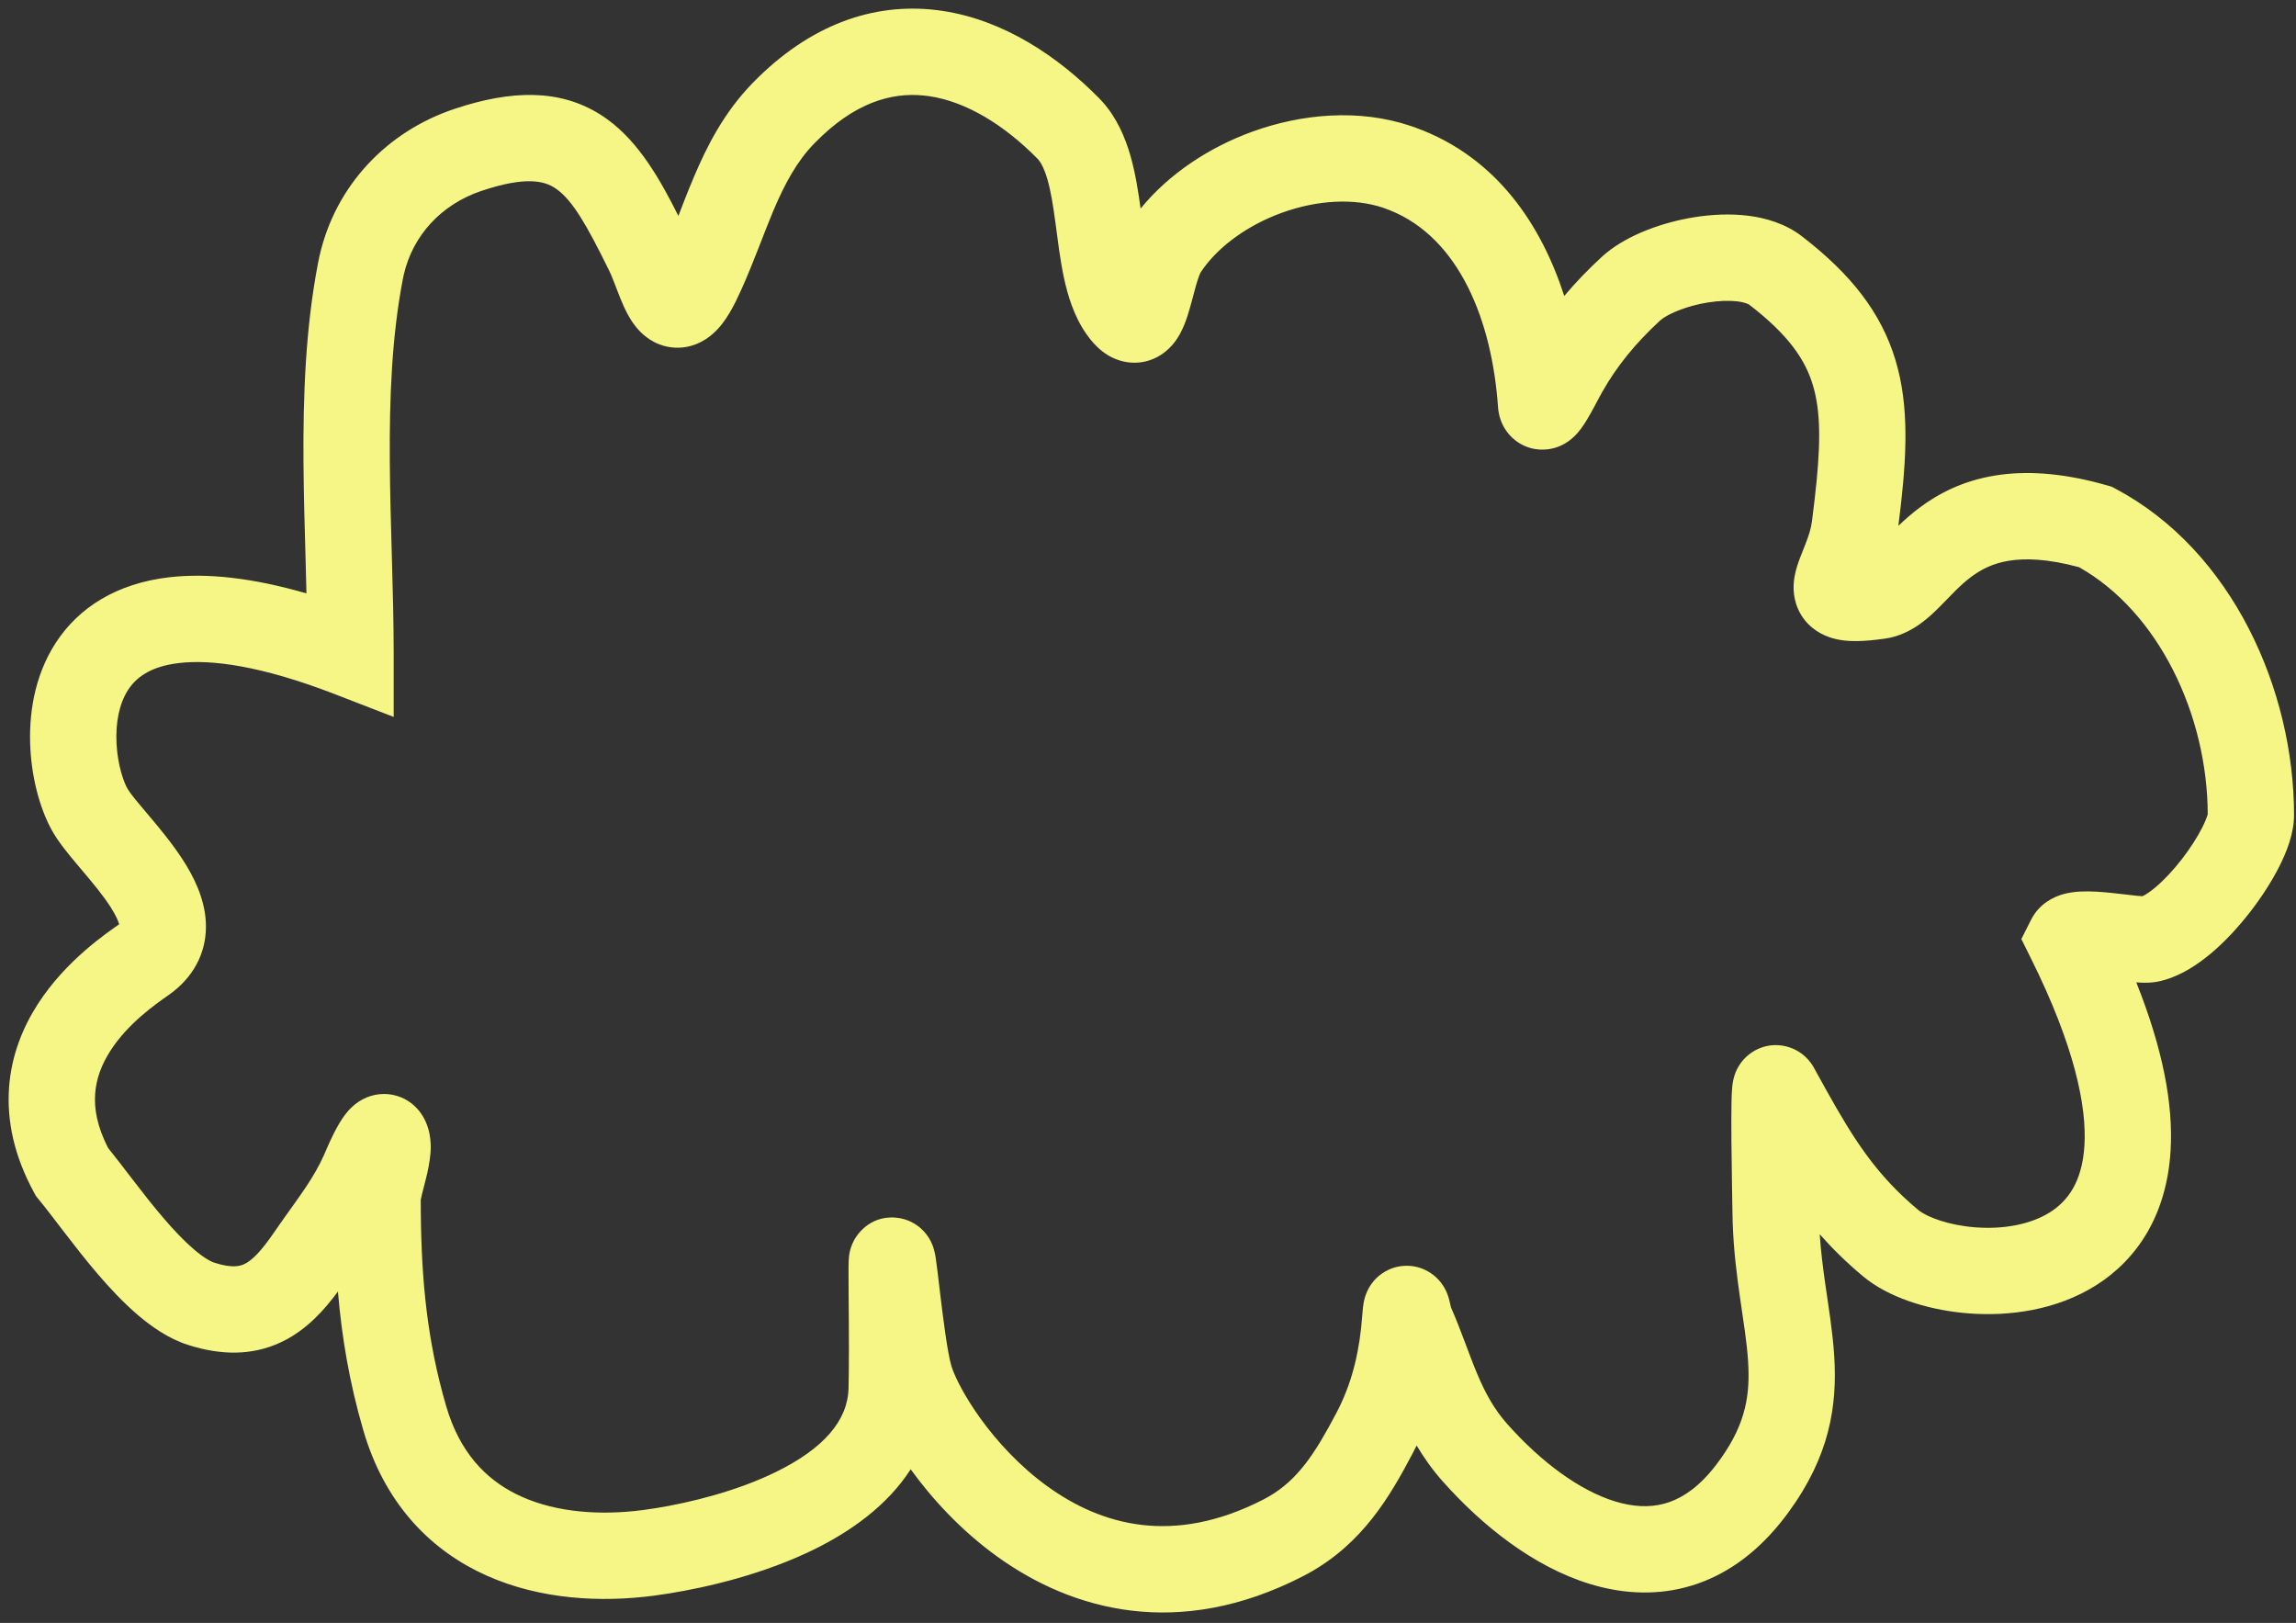 <?xml version="1.0" encoding="UTF-8"?> <svg xmlns="http://www.w3.org/2000/svg" width="133" height="94" viewBox="0 0 133 94" fill="none"><rect x="0" y="0" width="133" height="94" fill="#333333" stroke="none"/><path d="M127.887 47.218C127.887 41.383 125.017 35.428 120.431 32.851C118.59 32.354 117.296 32.329 116.379 32.477C115.443 32.627 114.76 32.98 114.177 33.418C113.515 33.915 113.074 34.427 112.356 35.146C111.848 35.655 110.871 36.638 109.469 36.94L109.183 36.99C108.602 37.072 108.063 37.126 107.579 37.132C107.126 37.138 106.545 37.106 105.971 36.907C105.328 36.685 104.579 36.206 104.168 35.302C103.805 34.504 103.888 33.754 103.96 33.361C104.036 32.948 104.173 32.566 104.27 32.312C104.347 32.108 104.515 31.693 104.578 31.529C104.772 31.031 104.907 30.612 104.96 30.2L105.118 28.912C105.448 26.049 105.491 24.153 105.095 22.597C104.712 21.096 103.852 19.688 101.763 17.991L101.328 17.648C101.327 17.647 101.325 17.645 101.319 17.642C101.313 17.638 101.303 17.631 101.289 17.624C101.261 17.61 101.22 17.59 101.161 17.57C101.041 17.527 100.869 17.484 100.641 17.456C100.176 17.399 99.588 17.415 98.942 17.518C97.72 17.713 96.76 18.137 96.318 18.444L96.161 18.567C94.778 19.844 93.681 21.165 92.806 22.713L92.634 23.026C92.526 23.226 92.178 23.906 91.876 24.393C91.794 24.525 91.693 24.68 91.58 24.831C91.491 24.951 91.293 25.209 91.006 25.442C90.867 25.555 90.564 25.783 90.123 25.923C89.627 26.08 88.837 26.153 88.053 25.692C87.345 25.276 87.051 24.659 86.938 24.348C86.848 24.102 86.808 23.878 86.789 23.713L86.775 23.57C86.429 18.599 84.546 13.791 80.511 12.178L80.113 12.031C78.445 11.47 76.317 11.576 74.251 12.325C72.312 13.029 70.685 14.206 69.721 15.529L69.536 15.796C69.552 15.771 69.522 15.814 69.461 15.976C69.403 16.128 69.341 16.324 69.27 16.574C69.163 16.954 68.958 17.777 68.789 18.295C68.693 18.589 68.554 18.973 68.351 19.342C68.179 19.653 67.767 20.32 66.959 20.717C65.924 21.225 64.886 21.002 64.175 20.57C63.735 20.304 63.399 19.953 63.148 19.639L62.927 19.341C62.2 18.302 61.843 17.087 61.624 16.056C61.403 15.016 61.268 13.868 61.142 12.926C61.006 11.915 60.874 11.081 60.673 10.387C60.495 9.774 60.31 9.441 60.165 9.265L60.105 9.198C58.16 7.224 55.965 5.889 53.839 5.573C51.992 5.299 49.887 5.743 47.628 7.858L47.174 8.303C46.163 9.341 45.463 10.63 44.794 12.213C44.274 13.443 43.644 15.223 42.94 16.779L42.635 17.429C42.404 17.899 42.145 18.352 41.842 18.743C41.561 19.106 41.095 19.609 40.393 19.905C39.551 20.26 38.642 20.203 37.876 19.8C37.24 19.465 36.852 18.973 36.648 18.677C36.245 18.091 35.962 17.356 35.794 16.922C35.63 16.498 35.516 16.191 35.408 15.94L35.301 15.704C33.974 12.997 33.174 11.632 32.255 10.964C31.699 10.56 30.76 10.185 28.387 10.898L27.893 11.055C25.567 11.836 23.909 13.633 23.387 15.92L23.34 16.143C22.7 19.443 22.554 23.014 22.58 26.729C22.593 28.583 22.648 30.442 22.701 32.314C22.754 34.174 22.805 36.048 22.805 37.877V41.525L19.402 40.208C15.114 38.549 12.242 38.19 10.398 38.4C8.662 38.597 7.857 39.283 7.417 39.964C6.91 40.748 6.685 41.858 6.751 43.083C6.819 44.331 7.169 45.325 7.407 45.718L7.576 45.965C7.786 46.248 8.125 46.649 8.634 47.251C9.228 47.955 9.984 48.86 10.599 49.814C11.185 50.724 11.849 51.986 11.923 53.404C12.004 54.963 11.361 56.38 10.059 57.415L9.789 57.617C9.009 58.169 7.425 59.257 6.392 60.866C5.897 61.637 5.575 62.462 5.512 63.353C5.452 64.186 5.608 65.223 6.265 66.493C6.704 67.037 7.202 67.693 7.688 68.325C8.259 69.069 8.854 69.832 9.466 70.546C10.082 71.265 10.674 71.887 11.227 72.359C11.801 72.851 12.2 73.066 12.419 73.136L12.792 73.242C13.599 73.441 13.975 73.31 14.201 73.192C14.604 72.984 15.107 72.503 15.863 71.4L16.325 70.737C17.37 69.258 18.177 68.226 18.775 66.884L18.931 66.518C19.045 66.258 19.205 65.905 19.364 65.594C19.513 65.303 19.762 64.838 20.076 64.454C20.184 64.322 20.576 63.839 21.239 63.565C21.636 63.4 22.265 63.258 22.983 63.471C23.616 63.658 24.043 64.04 24.307 64.38L24.41 64.523L24.519 64.696C25.02 65.566 24.961 66.48 24.934 66.819C24.893 67.319 24.782 67.82 24.692 68.192C24.645 68.388 24.593 68.582 24.55 68.751C24.504 68.928 24.467 69.075 24.435 69.209C24.394 69.379 24.378 69.466 24.373 69.494L24.372 69.425L24.376 70.226C24.413 74.194 24.748 77.668 25.84 81.427L26.004 81.944C26.87 84.457 28.418 85.884 30.227 86.692C32.254 87.599 34.762 87.785 37.223 87.465L38.001 87.351C39.939 87.037 42.67 86.382 44.987 85.237C47.724 83.886 49.111 82.272 49.153 80.401L49.168 79.541C49.193 77.538 49.152 75.56 49.152 73.447C49.152 73.301 49.154 73.151 49.161 73.018C49.164 72.955 49.17 72.854 49.185 72.741C49.192 72.686 49.205 72.591 49.231 72.477C49.248 72.403 49.31 72.133 49.477 71.827C49.539 71.713 50.261 70.382 51.899 70.526C52.616 70.59 53.102 70.936 53.343 71.15C53.587 71.368 53.734 71.585 53.806 71.699C53.949 71.93 54.023 72.132 54.048 72.201C54.081 72.296 54.103 72.376 54.116 72.426C54.161 72.597 54.19 72.769 54.203 72.856C54.265 73.25 54.35 73.992 54.438 74.742C54.638 76.429 54.879 78.298 55.102 79.086L55.173 79.301C55.381 79.871 55.895 80.905 56.774 82.129C57.752 83.49 59.076 84.935 60.68 86.093C63.788 88.335 67.943 89.541 73.18 86.854L73.522 86.666C75.189 85.693 76.177 84.186 77.421 81.822L77.584 81.5C78.373 79.884 78.77 78.145 78.91 76.198L78.95 75.745C78.972 75.558 79.006 75.349 79.06 75.162C79.068 75.132 79.196 74.615 79.622 74.143C79.88 73.857 80.458 73.362 81.36 73.317C82.26 73.273 82.882 73.705 83.166 73.961C83.635 74.384 83.814 74.882 83.823 74.904C83.88 75.043 83.915 75.163 83.931 75.219C83.964 75.337 83.99 75.456 84.001 75.508C84.018 75.585 84.027 75.626 84.039 75.677C84.043 75.693 84.046 75.707 84.049 75.718C84.356 76.42 84.617 77.102 84.853 77.727C85.105 78.396 85.321 78.982 85.562 79.556C86.032 80.673 86.54 81.611 87.308 82.476L87.701 82.907C89.687 85.029 91.91 86.561 93.917 87.062C94.943 87.317 95.862 87.294 96.695 87.003C97.526 86.713 98.455 86.093 99.4 84.858L99.707 84.442C101.154 82.388 101.381 80.733 101.261 78.842C101.189 77.712 100.995 76.568 100.782 75.078C100.602 73.82 100.424 72.406 100.369 70.827L100.354 70.141C100.349 69.712 100.309 67.713 100.296 66.085C100.289 65.243 100.288 64.417 100.301 63.812C100.307 63.524 100.317 63.222 100.34 62.982C100.345 62.923 100.369 62.628 100.464 62.321C100.492 62.23 100.555 62.041 100.676 61.824C100.76 61.674 101.078 61.121 101.781 60.782C102.753 60.314 103.725 60.571 104.329 61.003C104.671 61.248 104.881 61.528 104.992 61.704L105.072 61.84L105.783 63.126C107.389 66.003 108.683 68.053 111.129 70.09L111.217 70.156C111.699 70.5 112.859 70.969 114.437 71.088C116.059 71.211 117.632 70.921 118.752 70.213C119.748 69.583 120.613 68.49 120.744 66.357C120.884 64.084 120.179 60.602 117.647 55.511L117.09 54.389L117.655 53.271C118.145 52.301 119.014 51.95 119.39 51.829C119.822 51.69 120.242 51.651 120.532 51.637C121.129 51.608 121.792 51.664 122.314 51.718C122.591 51.746 122.868 51.779 123.117 51.808C123.373 51.838 123.596 51.865 123.795 51.885C123.922 51.898 124.023 51.904 124.103 51.909C124.136 51.893 124.18 51.874 124.23 51.845C124.397 51.749 124.607 51.603 124.853 51.398C125.347 50.983 125.884 50.412 126.384 49.768C126.882 49.125 127.297 48.47 127.575 47.918C127.9 47.272 127.887 47.066 127.887 47.218ZM132.887 47.218C132.887 48.291 132.44 49.377 132.042 50.167C131.597 51.051 130.998 51.978 130.333 52.834C129.669 53.689 128.892 54.536 128.065 55.229C127.334 55.842 126.378 56.494 125.292 56.786L125.072 56.839C124.651 56.932 124.246 56.923 124.047 56.916C123.949 56.913 123.848 56.905 123.748 56.898C125.281 60.734 125.901 63.962 125.734 66.663C125.51 70.313 123.85 72.905 121.426 74.439C119.125 75.894 116.38 76.249 114.06 76.073C111.94 75.913 109.732 75.275 108.222 74.161L107.93 73.932C106.966 73.129 106.141 72.315 105.41 71.487C105.478 72.483 105.598 73.43 105.732 74.37C105.921 75.689 106.161 77.135 106.25 78.523C106.437 81.447 105.973 84.349 103.607 87.582L103.372 87.896C101.937 89.771 100.245 91.06 98.342 91.724C96.44 92.387 94.512 92.363 92.708 91.913C89.409 91.091 86.383 88.822 84.03 86.303L83.568 85.796C82.962 85.113 82.473 84.416 82.061 83.724L81.846 84.15C80.517 86.675 78.936 89.397 75.773 91.137L75.463 91.302C68.265 94.997 62.103 93.286 57.754 90.148C55.652 88.631 53.976 86.793 52.753 85.101C51.387 87.231 49.226 88.721 47.201 89.721C44.284 91.162 41.017 91.929 38.767 92.291L37.869 92.423C34.828 92.819 31.318 92.658 28.186 91.257C25.056 89.857 22.453 87.278 21.16 83.22L21.039 82.822C20.234 80.053 19.797 77.437 19.575 74.805C18.796 75.864 17.82 76.948 16.502 77.631C14.905 78.459 13.151 78.539 11.269 78.01L10.891 77.897C9.769 77.537 8.782 76.847 7.978 76.159C7.151 75.452 6.369 74.617 5.669 73.8C4.965 72.978 4.301 72.125 3.722 71.37C3.122 70.589 2.643 69.955 2.239 69.466L2.087 69.281L1.972 69.07C0.82 66.96 0.387 64.916 0.524 62.996C0.66 61.094 1.344 59.474 2.184 58.166C3.818 55.62 6.212 54.023 6.903 53.534C6.854 53.358 6.723 53.029 6.396 52.521C5.979 51.875 5.423 51.2 4.812 50.477C4.351 49.93 3.74 49.225 3.306 48.581L3.132 48.31C2.37 47.052 1.859 45.212 1.759 43.354C1.657 41.472 1.955 39.204 3.218 37.25C4.547 35.193 6.756 33.782 9.832 33.432C12.028 33.182 14.646 33.471 17.752 34.37C17.737 33.739 17.721 33.101 17.703 32.455C17.651 30.599 17.593 28.682 17.58 26.764C17.553 22.934 17.697 18.977 18.431 15.192L18.515 14.796C19.444 10.743 22.403 7.625 26.301 6.316L26.951 6.109C30.172 5.146 32.902 5.255 35.193 6.919C37.02 8.246 38.239 10.397 39.296 12.504C39.559 11.823 39.837 11.097 40.188 10.268C40.947 8.47 41.939 6.512 43.592 4.815L43.913 4.492C47.251 1.226 50.953 0.09 54.573 0.627C58.154 1.159 61.285 3.271 63.667 5.689L63.845 5.877C64.708 6.833 65.181 7.98 65.476 8.997C65.772 10.022 65.94 11.116 66.071 12.079C67.727 10.048 70.075 8.521 72.546 7.625C75.405 6.588 78.722 6.289 81.707 7.292L82.05 7.412C86.742 9.133 89.302 13.087 90.612 17.144C91.277 16.35 91.997 15.607 92.769 14.894L93.03 14.666C94.383 13.556 96.387 12.862 98.154 12.58C99.15 12.421 100.222 12.367 101.253 12.494C102.262 12.619 103.41 12.94 104.379 13.686L104.926 14.119C107.592 16.288 109.221 18.545 109.939 21.361C110.634 24.085 110.393 27.087 109.966 30.456C110.325 30.114 110.733 29.751 111.175 29.419C112.291 28.581 113.715 27.841 115.584 27.54C117.313 27.262 119.294 27.38 121.607 27.989L122.075 28.118L122.328 28.191L122.561 28.315C129.324 31.913 132.887 39.969 132.887 47.218Z" fill="#F6F686"></path></svg> 